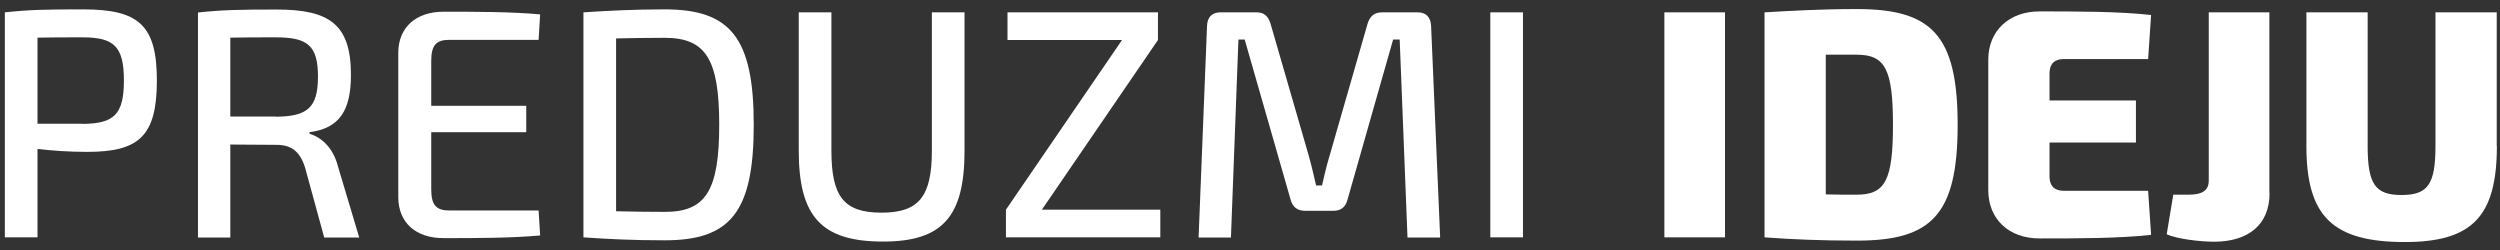 <svg width="160" height="16" viewBox="0 0 160 16" fill="none" xmlns="http://www.w3.org/2000/svg">
<rect x="0" y="0" width="160" height="16" fill="#333333" stroke="none"/>
<path d="M10.04 5.15C10.04 8.74 8.87 9.72 5.57 9.72C4.4 9.72 3.29 9.64 2.4 9.53V15.19H0.31V0.79C1.9 0.62 2.96 0.6 5.32 0.6C8.87 0.6 10.04 1.6 10.04 5.15ZM5.28 7.93C7.28 7.91 7.93 7.35 7.93 5.15C7.93 2.95 7.28 2.39 5.28 2.39C4.17 2.39 3.19 2.39 2.4 2.41V7.92H5.28V7.93Z" fill="white"/>
<path d="M20.75 15.2L19.52 10.71C19.19 9.67 18.62 9.27 17.7 9.27L14.74 9.25V15.2H12.67V0.8C14.26 0.63 15.34 0.61 17.7 0.61C21.08 0.61 22.46 1.55 22.46 4.79C22.46 7.07 21.73 8.21 19.81 8.46V8.56C20.52 8.77 21.31 9.4 21.63 10.65L22.99 15.2H20.75ZM17.66 7.47C19.68 7.45 20.35 6.89 20.35 4.9C20.35 2.91 19.68 2.39 17.66 2.39C16.53 2.39 15.53 2.39 14.74 2.41V7.46H17.66V7.47Z" fill="white"/>
<path d="M34.57 15.07C32.67 15.24 30.46 15.24 28.39 15.24C26.59 15.24 25.51 14.24 25.49 12.65V3.34C25.51 1.75 26.62 0.75 28.39 0.75C30.46 0.75 32.67 0.75 34.57 0.92L34.47 2.55H28.75C27.91 2.55 27.6 2.9 27.6 3.89V6.77H33.68V8.46H27.6V12.13C27.6 13.11 27.91 13.47 28.75 13.47H34.47L34.57 15.07Z" fill="white"/>
<path d="M48.24 7.99C48.24 13.58 46.74 15.38 42.54 15.38C40.54 15.38 38.87 15.3 37.34 15.19V0.79C38.86 0.69 40.51 0.6 42.54 0.6C46.74 0.6 48.24 2.4 48.24 7.99ZM46.03 7.99C46.03 3.79 45.17 2.42 42.54 2.42C41.35 2.42 40.35 2.44 39.43 2.46V13.52C40.33 13.54 41.37 13.56 42.54 13.56C45.17 13.57 46.03 12.19 46.03 7.99Z" fill="white"/>
<path d="M61.73 9.64C61.73 13.86 60.33 15.46 56.51 15.46C52.56 15.46 51.12 13.85 51.12 9.64V0.79H53.21V9.64C53.21 12.6 54.02 13.61 56.42 13.61C58.78 13.61 59.64 12.61 59.64 9.64V0.79H61.73V9.64Z" fill="white"/>
<path d="M74.26 15.19H64.38V13.42L71.81 2.56H64.48V0.79H74.11V2.56L66.68 13.42H74.26V15.19Z" fill="white"/>
<path d="M90.73 0.79C91.27 0.79 91.56 1.1 91.59 1.65L92.17 15.2H90.08L89.58 2.53H89.16L86.24 12.78C86.11 13.26 85.82 13.49 85.34 13.49H83.52C83.04 13.49 82.73 13.26 82.6 12.78L79.66 2.53H79.26L78.78 15.2H76.71L77.25 1.65C77.27 1.11 77.56 0.79 78.11 0.79H80.43C80.91 0.79 81.16 1.04 81.31 1.5L83.75 9.93C83.94 10.6 84.08 11.22 84.23 11.87H84.61C84.76 11.2 84.9 10.6 85.11 9.91L87.53 1.5C87.68 1.04 87.95 0.79 88.45 0.79H90.73Z" fill="white"/>
<path d="M97.47 0.79H95.38V15.19H97.47V0.79Z" fill="white"/>
<path d="M110.4 0.79H106.52V15.19H110.4V0.79Z" fill="white"/>
<path d="M125.29 7.99C125.29 13.77 123.6 15.4 118.84 15.4C116.54 15.4 114.66 15.32 112.93 15.19V0.79C114.68 0.69 116.5 0.58 118.84 0.58C123.6 0.58 125.29 2.21 125.29 7.99ZM121.15 7.99C121.15 4.44 120.65 3.5 118.83 3.5H116.85V12.44C117.46 12.46 118.12 12.46 118.83 12.46C120.65 12.46 121.15 11.54 121.15 7.99Z" fill="white"/>
<path d="M137.67 15.03C135.62 15.26 132.91 15.26 130.53 15.26C128.57 15.26 127.25 14.03 127.25 12.17V3.82C127.25 1.96 128.59 0.73 130.53 0.73C132.91 0.73 135.62 0.73 137.67 0.96L137.48 3.78H132.07C131.49 3.78 131.17 4.09 131.17 4.68V6.43H136.7V9.12H131.17V11.31C131.17 11.89 131.48 12.21 132.07 12.21H137.48L137.67 15.03Z" fill="white"/>
<path d="M145.25 12.38C145.25 14.36 143.91 15.47 141.7 15.47C140.86 15.47 139.32 15.3 138.67 14.99L139.09 12.46H140.07C140.95 12.46 141.36 12.19 141.36 11.56V0.79H145.24V12.38H145.25Z" fill="white"/>
<path d="M159.8 9.35C159.8 13.84 158.23 15.49 153.91 15.49C149.28 15.49 147.61 13.84 147.61 9.35V0.79H151.53V9.35C151.53 11.81 152.03 12.48 153.7 12.48C155.37 12.48 155.87 11.81 155.87 9.35V0.79H159.79V9.35H159.8Z" fill="white"/>
</svg>
